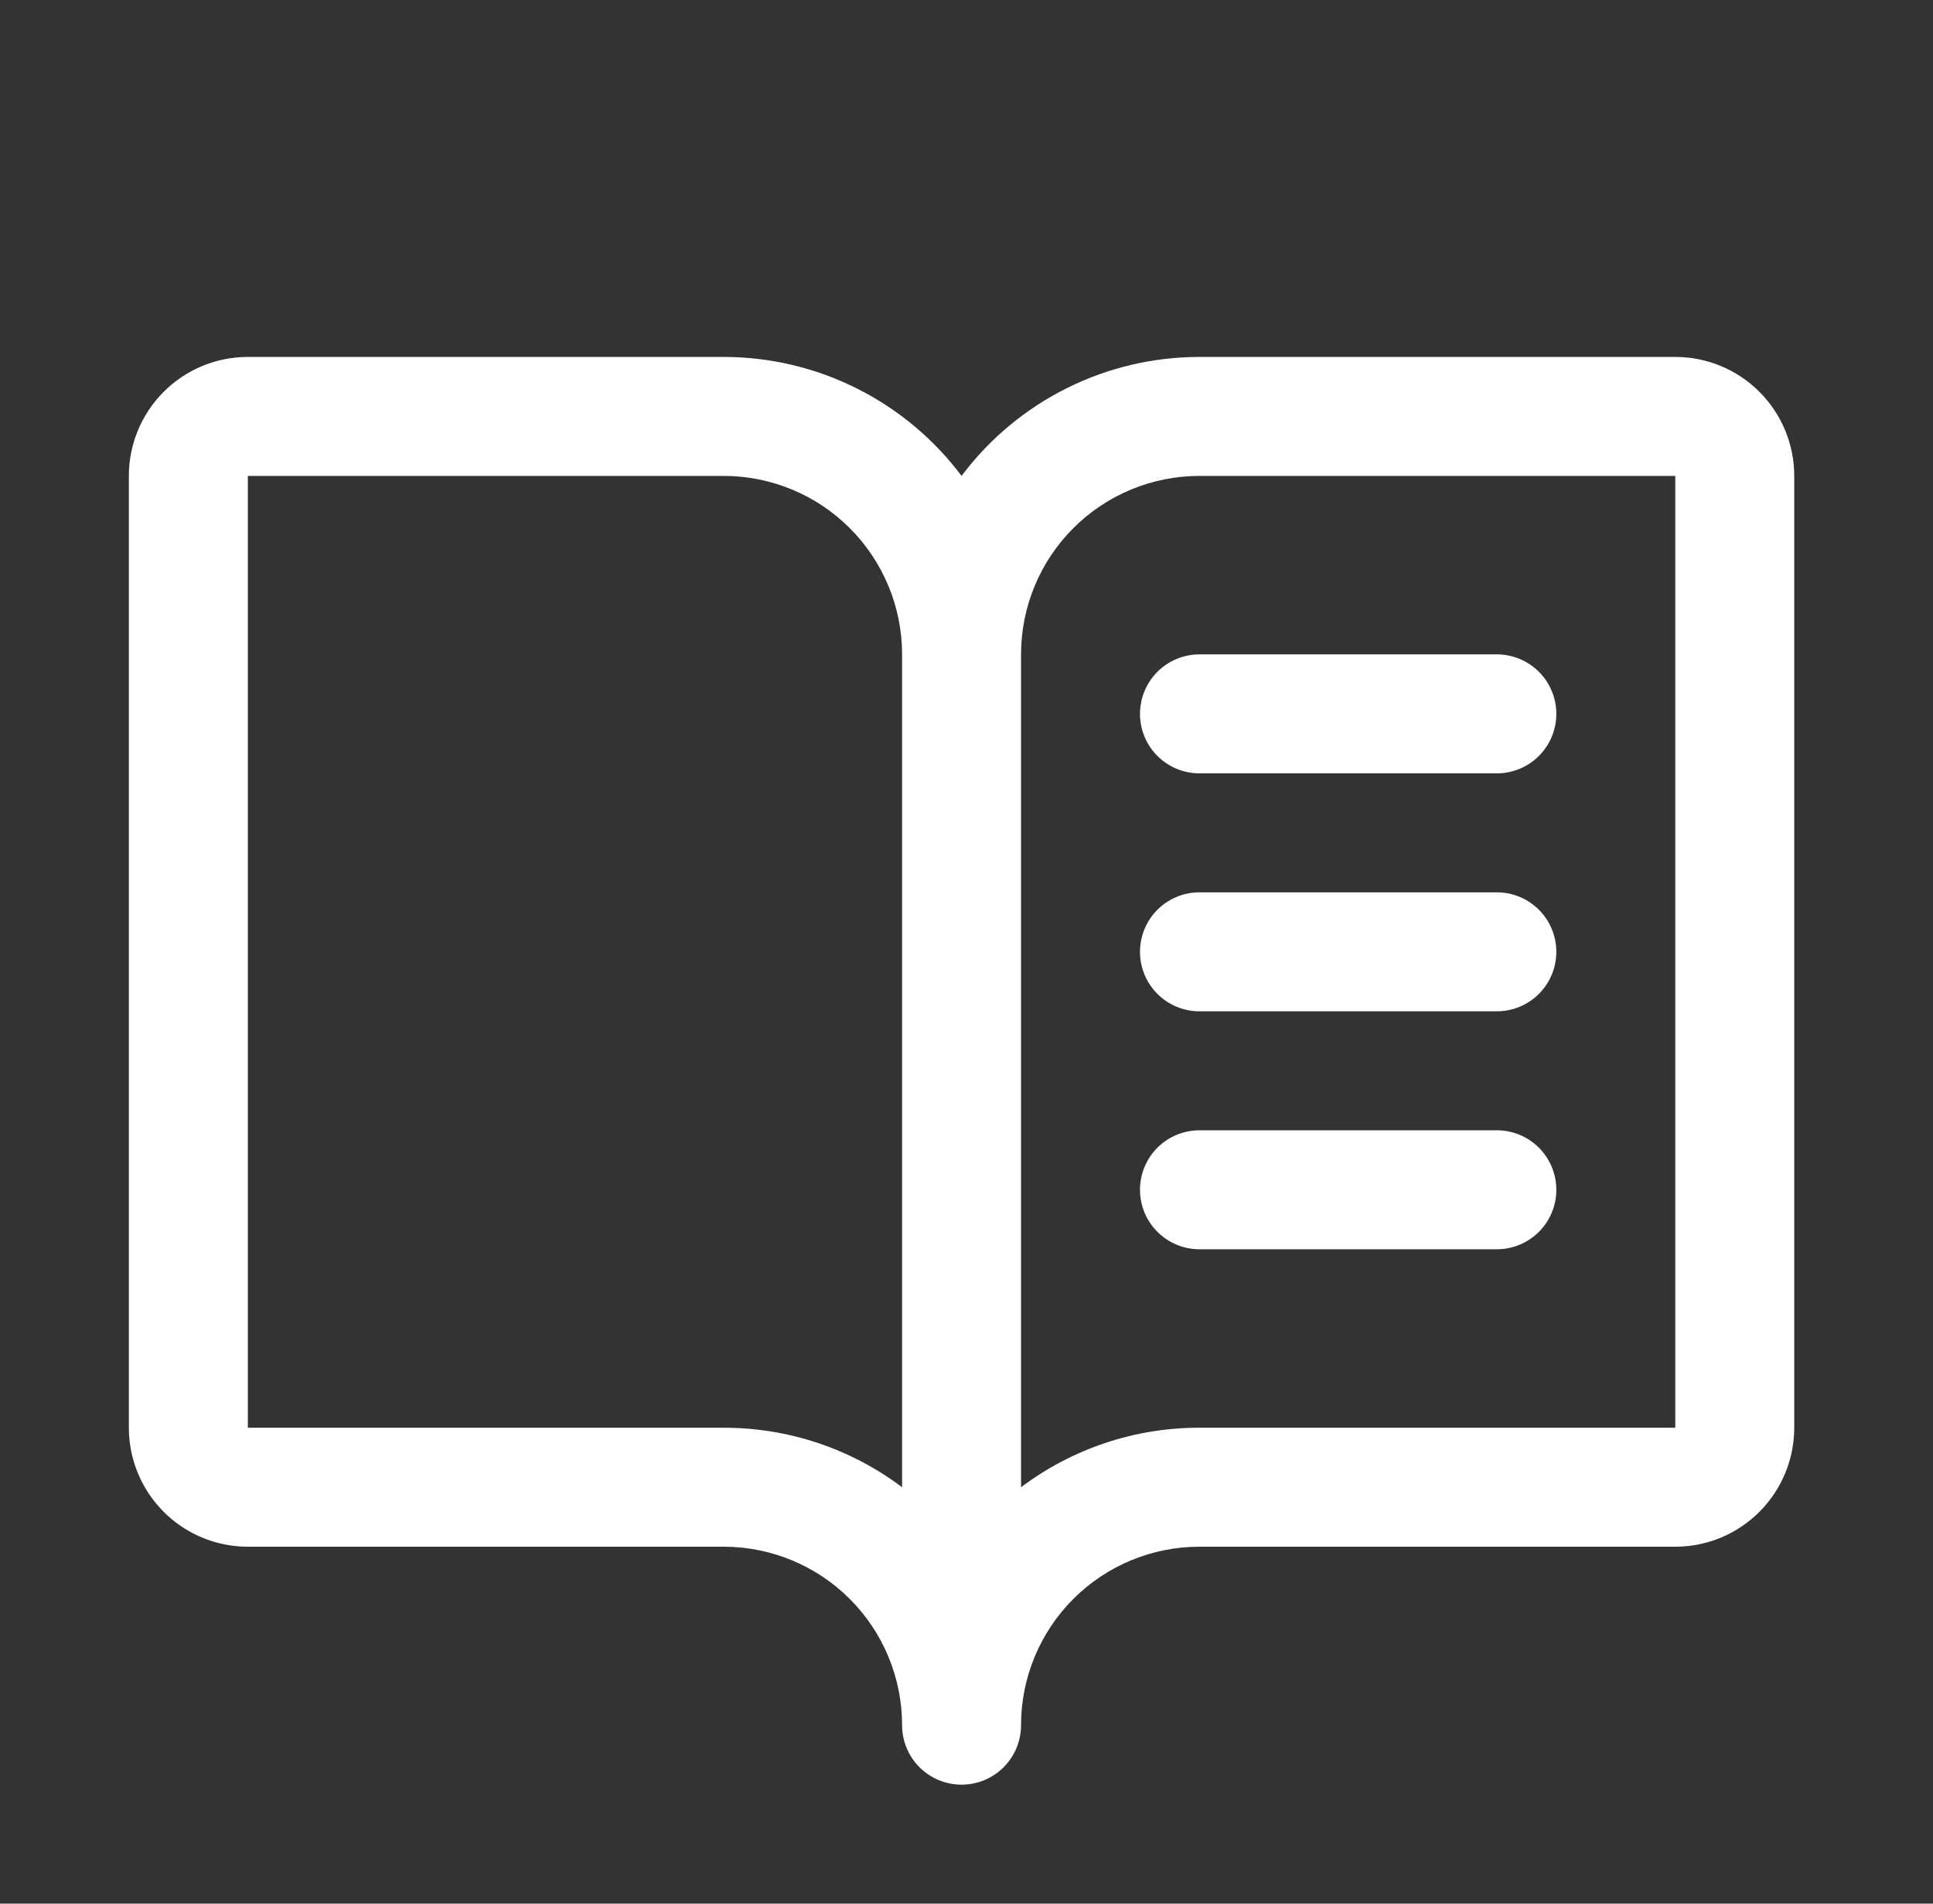 <svg width="65" height="64" viewBox="0 0 65 64" fill="none" xmlns="http://www.w3.org/2000/svg">
<rect x="0" y="0" width="65" height="64" fill="#333333" stroke="none"/>
<g id="BookOpenText">
<path id="Vector" d="M56.334 12H40.334C38.781 12 37.25 12.361 35.861 13.056C34.473 13.75 33.265 14.758 32.334 16C31.402 14.758 30.194 13.75 28.806 13.056C27.417 12.361 25.886 12 24.334 12H8.334C7.273 12 6.255 12.421 5.505 13.172C4.755 13.922 4.333 14.939 4.333 16V48C4.333 49.061 4.755 50.078 5.505 50.828C6.255 51.579 7.273 52 8.334 52H24.334C25.925 52 27.451 52.632 28.576 53.757C29.701 54.883 30.334 56.409 30.334 58C30.334 58.53 30.544 59.039 30.919 59.414C31.294 59.789 31.803 60 32.334 60C32.864 60 33.373 59.789 33.748 59.414C34.123 59.039 34.334 58.53 34.334 58C34.334 56.409 34.966 54.883 36.091 53.757C37.216 52.632 38.742 52 40.334 52H56.334C57.394 52 58.412 51.579 59.162 50.828C59.912 50.078 60.334 49.061 60.334 48V16C60.334 14.939 59.912 13.922 59.162 13.172C58.412 12.421 57.394 12 56.334 12ZM24.334 48H8.334V16H24.334C25.925 16 27.451 16.632 28.576 17.757C29.701 18.883 30.334 20.409 30.334 22V50C28.604 48.699 26.498 47.997 24.334 48ZM56.334 48H40.334C38.169 47.997 36.063 48.699 34.334 50V22C34.334 20.409 34.966 18.883 36.091 17.757C37.216 16.632 38.742 16 40.334 16H56.334V48ZM40.334 22H50.334C50.864 22 51.373 22.211 51.748 22.586C52.123 22.961 52.334 23.47 52.334 24C52.334 24.53 52.123 25.039 51.748 25.414C51.373 25.789 50.864 26 50.334 26H40.334C39.803 26 39.294 25.789 38.919 25.414C38.544 25.039 38.334 24.53 38.334 24C38.334 23.47 38.544 22.961 38.919 22.586C39.294 22.211 39.803 22 40.334 22ZM52.334 32C52.334 32.53 52.123 33.039 51.748 33.414C51.373 33.789 50.864 34 50.334 34H40.334C39.803 34 39.294 33.789 38.919 33.414C38.544 33.039 38.334 32.53 38.334 32C38.334 31.47 38.544 30.961 38.919 30.586C39.294 30.211 39.803 30 40.334 30H50.334C50.864 30 51.373 30.211 51.748 30.586C52.123 30.961 52.334 31.47 52.334 32ZM52.334 40C52.334 40.53 52.123 41.039 51.748 41.414C51.373 41.789 50.864 42 50.334 42H40.334C39.803 42 39.294 41.789 38.919 41.414C38.544 41.039 38.334 40.53 38.334 40C38.334 39.47 38.544 38.961 38.919 38.586C39.294 38.211 39.803 38 40.334 38H50.334C50.864 38 51.373 38.211 51.748 38.586C52.123 38.961 52.334 39.47 52.334 40Z" fill="white"/>
</g>
</svg>
